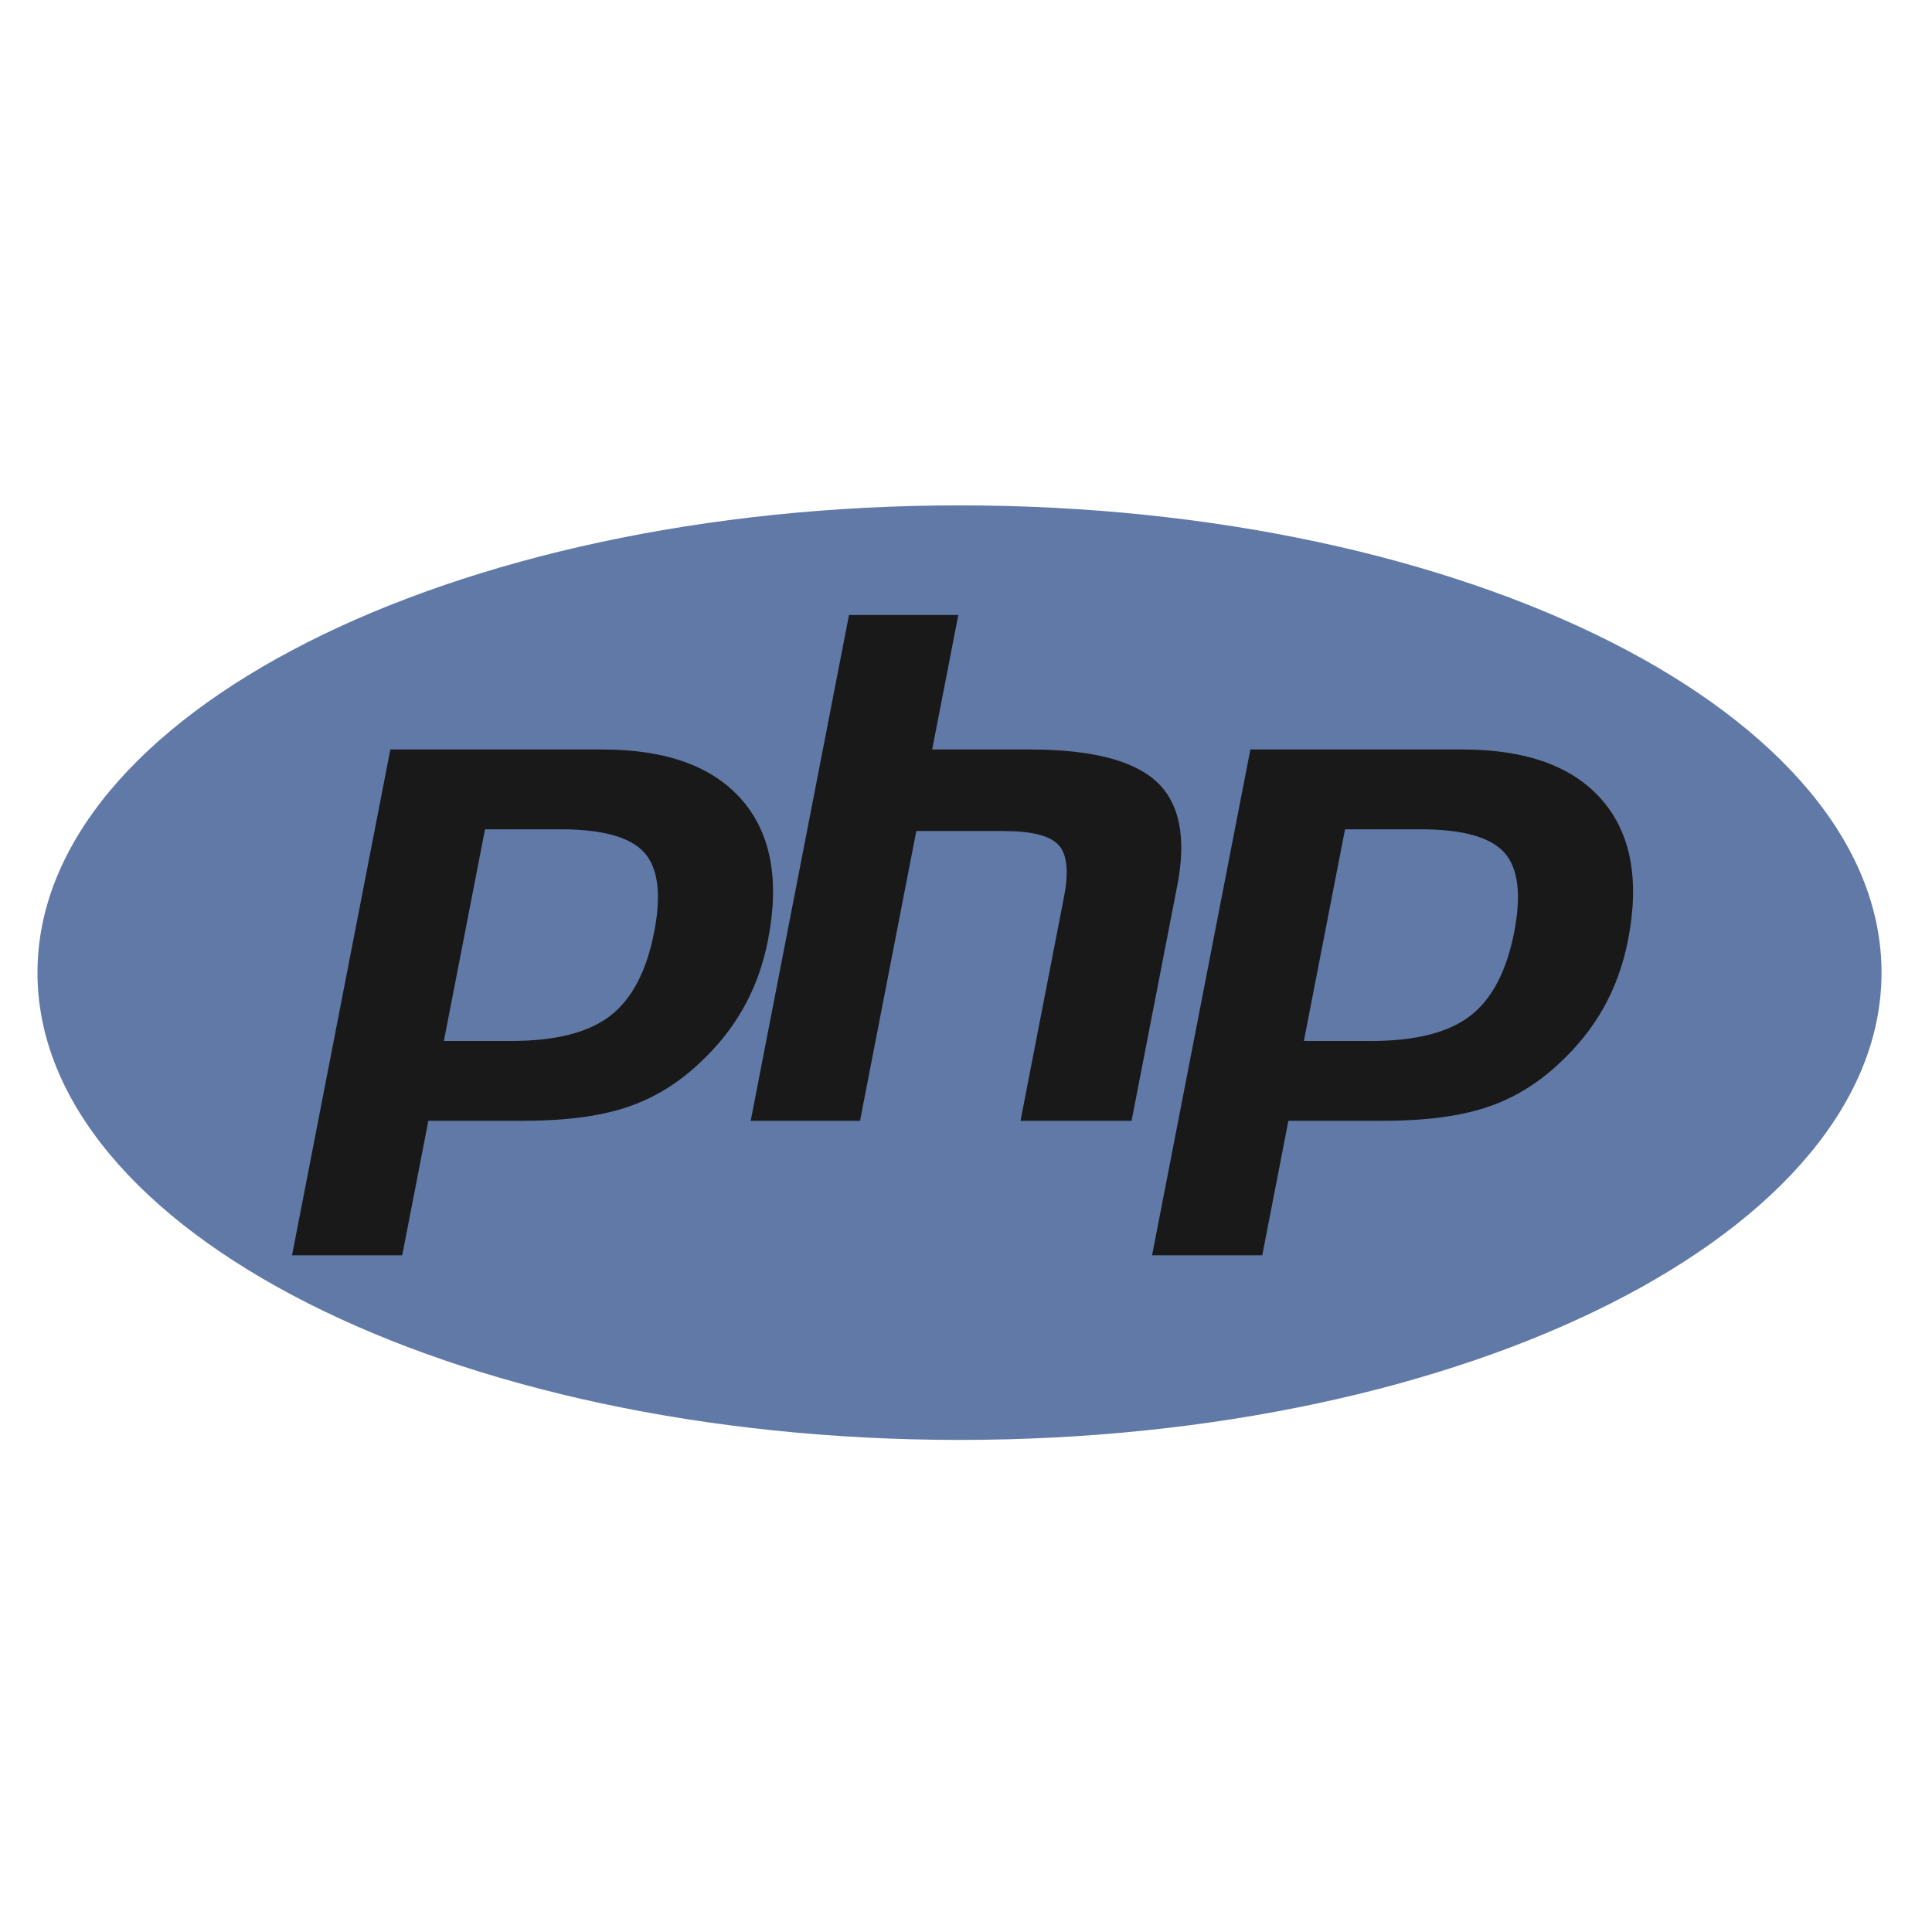 <svg xmlns="http://www.w3.org/2000/svg" width="128" height="128"><g fill="none" fill-rule="evenodd"><path d="M63.57 97.88c35.108 0 63.57-14.971 63.57-33.44C127.14 45.973 98.677 31 63.57 31 28.462 31 0 45.973 0 64.44c0 18.47 28.462 33.44 63.57 33.44"/><path fill="#6079A7" d="M63.57 95.398c33.737 0 61.086-13.86 61.086-30.958 0-17.096-27.35-30.957-61.086-30.957-33.737 0-61.087 13.86-61.087 30.957 0 17.098 27.35 30.958 61.087 30.958"/><path fill="#1A1919" d="M37.135 54.943c2.773 0 4.622.512 5.546 1.536.923 1.024 1.144 2.781.66 5.272-.505 2.594-1.476 4.444-2.917 5.554-1.44 1.11-3.633 1.663-6.576 1.663h-4.44l2.726-14.025h5.001zM19.348 83.166h7.3l1.732-8.91h6.253c2.76 0 5.028-.288 6.81-.87 1.783-.578 3.402-1.55 4.86-2.914 1.222-1.125 2.212-2.365 2.97-3.721.758-1.356 1.296-2.852 1.613-4.488.773-3.973.19-7.067-1.747-9.283-1.936-2.217-5.017-3.325-9.24-3.325H25.862l-6.514 33.511zm36.9-42.421h7.242l-1.731 8.91h6.452c4.06 0 6.86.708 8.402 2.124 1.54 1.416 2.002 3.71 1.386 6.883l-3.03 15.595h-7.358l2.881-14.828c.328-1.686.208-2.837-.362-3.45-.569-.614-1.78-.921-3.633-.921h-5.789l-3.73 19.199h-7.243l6.513-33.512m37.866 14.198c2.774 0 4.622.512 5.546 1.536.923 1.024 1.143 2.781.66 5.272-.505 2.594-1.476 4.444-2.917 5.554-1.44 1.11-3.633 1.663-6.576 1.663h-4.441l2.726-14.025h5.002zM76.328 83.166h7.3l1.73-8.91h6.253c2.76 0 5.03-.288 6.81-.87 1.783-.578 3.403-1.55 4.86-2.914 1.223-1.125 2.213-2.365 2.972-3.721.756-1.356 1.294-2.852 1.612-4.488.773-3.973.19-7.067-1.746-9.283-1.937-2.217-5.017-3.325-9.24-3.325H82.84l-6.512 33.511z"/></g></svg>